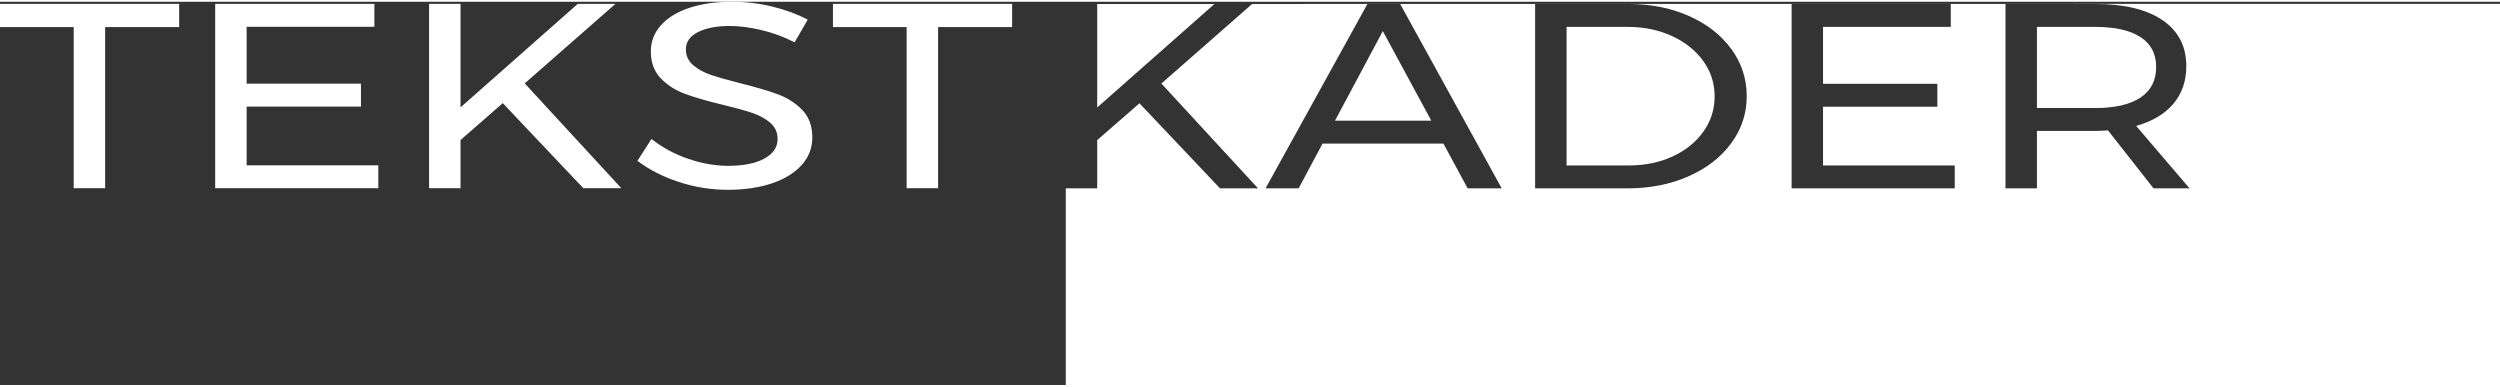 <?xml version="1.0" encoding="UTF-8"?>
<!DOCTYPE svg PUBLIC "-//W3C//DTD SVG 1.1//EN" "http://www.w3.org/Graphics/SVG/1.1/DTD/svg11.dtd">
<!-- Creator: CorelDRAW 2017 -->
<svg xmlns="http://www.w3.org/2000/svg" xml:space="preserve" width="362px" height="56px" version="1.1" style="shape-rendering:geometricPrecision; text-rendering:geometricPrecision; image-rendering:optimizeQuality; fill-rule:evenodd; clip-rule:evenodd"
viewBox="0 0 413.491 63.385"
 xmlns:xlink="http://www.w3.org/1999/xlink">
 <rect x="0" y="0" width="413.491" height="63.385" fill="#333333" stroke="none"/>
 <defs>
  <style type="text/css">
   <![CDATA[
    .fil0 {fill:white}
   ]]>
  </style>
 </defs>
 <g id="Layer_x0020_1">
  <path class="fil0" d="M413.491 63.385l-237.214 0 0 -32.523 5.196 0 0 -7.972 6.988 -6.098 13.327 14.07 6.285 0 -15.982 -17.338 15.007 -13.155 -6.231 0 -19.394 17.119 0 -17.119 232.018 -0.02 0 63.036zm-413.491 -63.036l29.634 0 0 3.833 -12.244 0 0 26.659 -5.2 0 0 -26.659 -12.19 0 0 -3.833zm35.592 0l26.33 0 0 3.789 -21.128 0 0 9.409 18.906 0 0 3.791 -18.906 0 0 9.714 21.778 0 0 3.789 -26.98 0 0 -30.492zm67.178 30.492l-6.284 0 -13.327 -14.07 -6.989 6.099 0 7.971 -5.201 0 0 -30.492 5.201 0 0 17.119 19.394 -17.119 6.231 0 -15.006 13.155 15.981 17.337zm28.659 -24.132c-1.771,-0.901 -3.603,-1.576 -5.499,-2.026 -1.896,-0.45 -3.639,-0.675 -5.228,-0.675 -2.202,0 -3.963,0.341 -5.282,1.024 -1.319,0.682 -1.978,1.618 -1.978,2.809 0,1.075 0.397,1.953 1.192,2.635 0.795,0.683 1.77,1.22 2.926,1.612 1.155,0.392 2.763,0.85 4.822,1.372 2.564,0.64 4.64,1.249 6.229,1.83 1.589,0.581 2.944,1.445 4.064,2.592 1.119,1.147 1.679,2.664 1.679,4.552 0,1.743 -0.587,3.267 -1.761,4.574 -1.174,1.307 -2.817,2.316 -4.929,3.028 -2.113,0.711 -4.542,1.067 -7.287,1.067 -2.781,0 -5.49,-0.436 -8.126,-1.307 -2.637,-0.871 -4.912,-2.033 -6.826,-3.485l2.329 -3.615c1.806,1.422 3.838,2.518 6.095,3.288 2.257,0.77 4.452,1.155 6.582,1.155 2.528,0 4.524,-0.4 5.986,-1.198 1.463,-0.799 2.194,-1.881 2.194,-3.245 0,-1.075 -0.397,-1.961 -1.191,-2.658 -0.795,-0.697 -1.797,-1.249 -3.007,-1.655 -1.21,-0.407 -2.844,-0.856 -4.903,-1.351 -2.529,-0.609 -4.587,-1.204 -6.175,-1.786 -1.59,-0.58 -2.935,-1.437 -4.037,-2.57 -1.101,-1.132 -1.652,-2.628 -1.652,-4.486 0,-1.627 0.559,-3.064 1.68,-4.313 1.119,-1.248 2.69,-2.207 4.712,-2.875 2.023,-0.668 4.371,-1.002 7.043,-1.002 2.276,0 4.506,0.269 6.691,0.806 2.185,0.538 4.126,1.256 5.823,2.156l-2.166 3.747zm6.338 -6.36l29.633 0 0 3.833 -12.243 0 0 26.659 -5.201 0 0 -26.659 -12.189 0 0 -3.833zm104.978 30.513l-4.009 -7.406 -19.991 0 -3.954 7.406 -5.472 0 16.848 -30.493 5.418 0 16.794 30.493 -5.634 0zm-21.942 -11.196l15.928 0 -8.017 -14.81 -7.911 14.81zm48.542 -19.297c3.684,0 7.015,0.661 9.995,1.982 2.98,1.321 5.319,3.144 7.016,5.467 1.698,2.323 2.546,4.922 2.546,7.797 0,2.875 -0.857,5.475 -2.573,7.798 -1.715,2.323 -4.072,4.145 -7.07,5.466 -2.998,1.322 -6.357,1.983 -10.077,1.983l-15.277 0 0 -30.493 15.44 0zm0.108 26.703c2.637,0 5.03,-0.494 7.178,-1.481 2.149,-0.987 3.847,-2.353 5.093,-4.095 1.246,-1.743 1.869,-3.688 1.869,-5.837 0,-2.178 -0.632,-4.138 -1.896,-5.881 -1.264,-1.742 -2.988,-3.114 -5.174,-4.116 -2.185,-1.003 -4.614,-1.504 -7.286,-1.504l-10.131 0 0 22.914 10.347 0zm26.871 -26.703l26.329 0 0 3.789 -21.128 0 0 9.41 18.907 0 0 3.79 -18.907 0 0 9.714 21.778 0 0 3.79 -26.979 0 0 -30.493zm59.863 30.493l-7.53 -9.584c-0.866,0.058 -1.57,0.087 -2.112,0.087l-9.643 0 0 9.497 -5.202 0 0 -30.493 14.845 0c4.803,0 8.513,0.893 11.132,2.679 2.619,1.786 3.928,4.32 3.928,7.601 0,2.469 -0.713,4.545 -2.14,6.23 -1.427,1.684 -3.476,2.903 -6.149,3.659l8.83 10.324 -5.959 0zm-9.642 -13.286c3.25,0 5.742,-0.574 7.476,-1.721 1.733,-1.147 2.6,-2.839 2.6,-5.075 0,-2.178 -0.867,-3.826 -2.6,-4.944 -1.734,-1.118 -4.226,-1.678 -7.476,-1.678l-9.643 0 0 13.418 9.643 0z"/>
 </g>
</svg>
